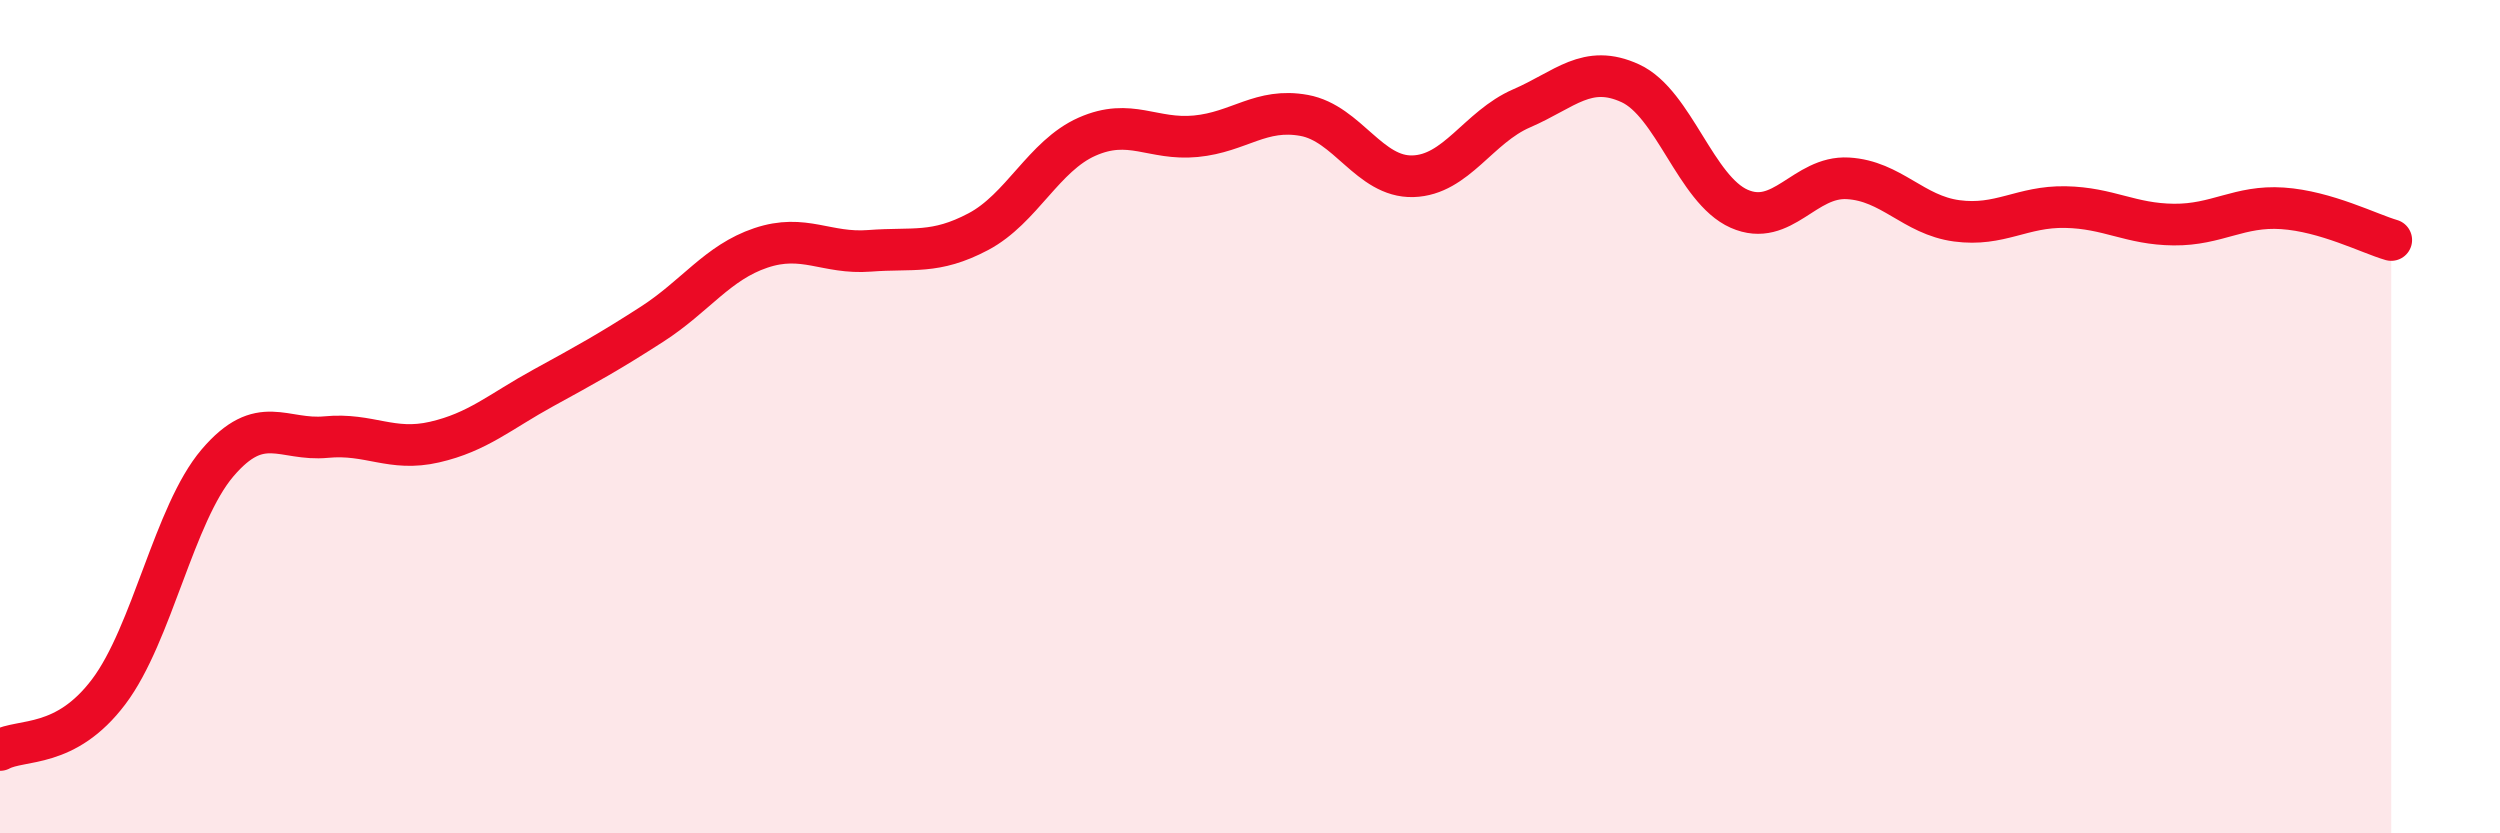 
    <svg width="60" height="20" viewBox="0 0 60 20" xmlns="http://www.w3.org/2000/svg">
      <path
        d="M 0,18 C 0.52,17.72 1.57,17.98 2.61,16.6 C 3.65,15.22 4.18,12.33 5.22,11.11 C 6.26,9.89 6.79,10.59 7.83,10.49 C 8.87,10.39 9.39,10.85 10.43,10.61 C 11.47,10.37 12,9.88 13.04,9.31 C 14.08,8.74 14.61,8.45 15.65,7.78 C 16.69,7.11 17.22,6.3 18.26,5.95 C 19.3,5.6 19.83,6.1 20.87,6.02 C 21.91,5.94 22.44,6.11 23.48,5.56 C 24.52,5.01 25.05,3.74 26.09,3.28 C 27.13,2.82 27.66,3.37 28.7,3.27 C 29.74,3.17 30.26,2.58 31.3,2.77 C 32.34,2.96 32.87,4.26 33.91,4.23 C 34.95,4.2 35.48,3.05 36.52,2.6 C 37.56,2.15 38.09,1.52 39.13,2 C 40.17,2.48 40.7,4.55 41.74,5.01 C 42.78,5.47 43.31,4.22 44.35,4.28 C 45.39,4.34 45.92,5.16 46.96,5.3 C 48,5.44 48.53,4.95 49.57,4.97 C 50.61,4.99 51.13,5.38 52.17,5.39 C 53.21,5.4 53.74,4.93 54.78,5 C 55.82,5.07 56.87,5.61 57.39,5.76L57.39 20L0 20Z"
        fill="#EB0A25"
        opacity="0.1"
        stroke-linecap="round"
        stroke-linejoin="round"
      />
      <path
        d="M 0,18 C 0.52,17.72 1.57,17.98 2.61,16.6 C 3.65,15.22 4.18,12.33 5.22,11.11 C 6.26,9.89 6.79,10.59 7.83,10.49 C 8.87,10.39 9.39,10.85 10.43,10.61 C 11.47,10.37 12,9.88 13.04,9.31 C 14.08,8.74 14.61,8.45 15.65,7.78 C 16.69,7.11 17.22,6.3 18.26,5.95 C 19.3,5.6 19.83,6.1 20.87,6.02 C 21.91,5.94 22.44,6.11 23.48,5.56 C 24.52,5.01 25.05,3.74 26.09,3.28 C 27.13,2.82 27.66,3.37 28.7,3.27 C 29.74,3.17 30.26,2.58 31.3,2.77 C 32.34,2.96 32.87,4.26 33.91,4.23 C 34.95,4.2 35.48,3.05 36.52,2.6 C 37.56,2.15 38.09,1.52 39.13,2 C 40.17,2.48 40.7,4.55 41.74,5.01 C 42.78,5.47 43.31,4.22 44.35,4.28 C 45.39,4.34 45.92,5.16 46.96,5.3 C 48,5.44 48.53,4.95 49.57,4.97 C 50.61,4.99 51.13,5.38 52.17,5.39 C 53.21,5.4 53.74,4.93 54.78,5 C 55.82,5.07 56.87,5.61 57.39,5.76"
        stroke="#EB0A25"
        stroke-width="1"
        fill="none"
        stroke-linecap="round"
        stroke-linejoin="round"
      />
    </svg>
  